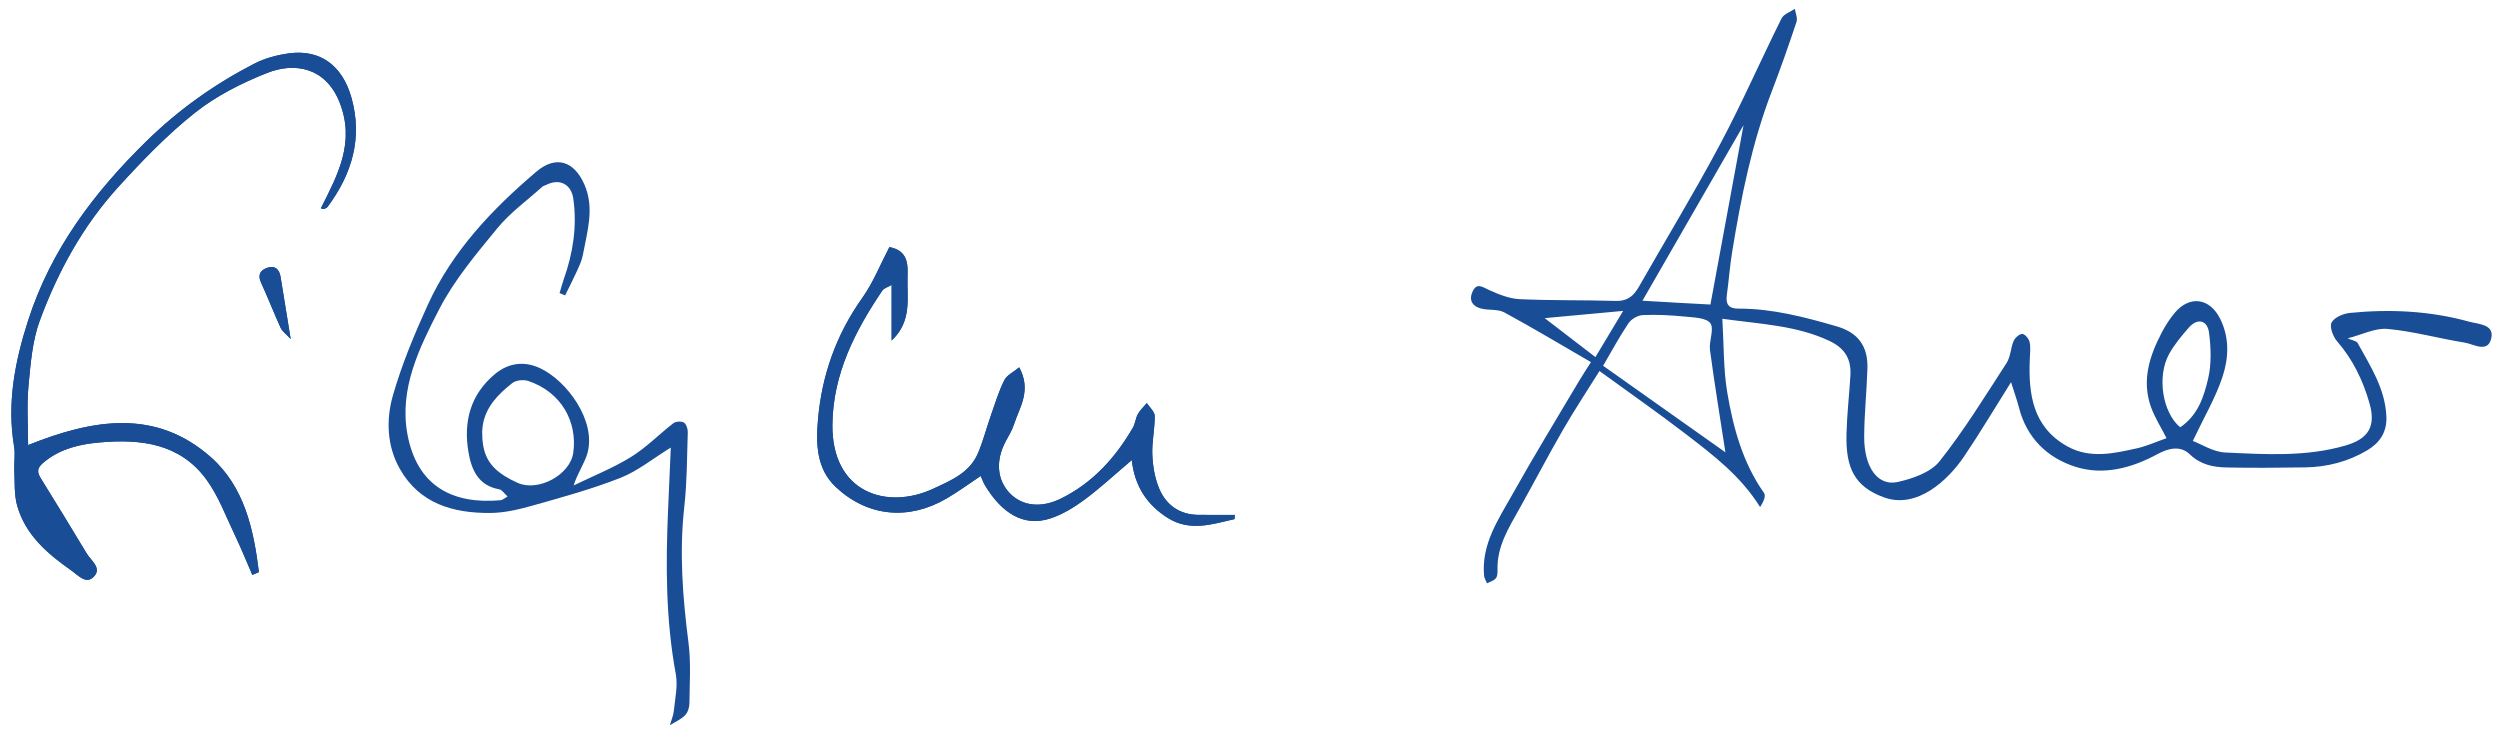 <?xml version="1.0" encoding="UTF-8" standalone="no"?>
<!-- Generator: Adobe Illustrator 16.2.1, SVG Export Plug-In . SVG Version: 6.00 Build 0)  -->

<svg
   xmlns:dc="http://purl.org/dc/elements/1.1/"
   xmlns:cc="http://creativecommons.org/ns#"
   xmlns:rdf="http://www.w3.org/1999/02/22-rdf-syntax-ns#"
   xmlns:svg="http://www.w3.org/2000/svg"
   xmlns="http://www.w3.org/2000/svg"
   xmlns:sodipodi="http://sodipodi.sourceforge.net/DTD/sodipodi-0.dtd"
   xmlns:inkscape="http://www.inkscape.org/namespaces/inkscape"
   version="1.1"
   id="Ebene_1"
   x="0px"
   y="0px"
   width="850px"
   height="250px"
   viewBox="0 0 850 250"
   enable-background="new 0 0 850 250"
   xml:space="preserve"
   sodipodi:docname="auer-signatur_db.svg"
   inkscape:version="0.92.0 r15299"><defs
     id="defs19" /><sodipodi:namedview
     pagecolor="#ffffff"
     bordercolor="#666666"
     borderopacity="1"
     objecttolerance="10"
     gridtolerance="10"
     guidetolerance="10"
     inkscape:pageopacity="0"
     inkscape:pageshadow="2"
     inkscape:window-width="1249"
     inkscape:window-height="818"
     id="namedview17"
     showgrid="false"
     inkscape:zoom="0.43176471"
     inkscape:cx="425"
     inkscape:cy="125"
     inkscape:window-x="0"
     inkscape:window-y="0"
     inkscape:window-maximized="0"
     inkscape:current-layer="Ebene_1" /><path
     fill="#FFFFFF"
     d="M109.102,70.824c0.476,0.107,0.832,0.309,1.085,0.219c0.449-0.157,0.958-0.4,1.229-0.766  c8.236-11.117,11.921-23.293,8.096-37c-3.083-11.046-10.704-16.565-21.219-15.141c-4.035,0.547-8.216,1.649-11.812,3.504  c-13.506,6.963-25.73,15.633-36.699,26.373C31.946,65.479,17.351,84.822,9.601,108.847c-4.521,14.012-7.299,28.168-4.808,42.978  c0.447,2.653-0.058,5.454,0.073,8.177c0.193,4.005-0.089,8.187,0.986,11.964c2.825,9.928,10.244,16.276,18.378,21.979  c2.38,1.668,4.896,4.693,7.444,2.339c3.261-3.015-0.663-5.563-2.182-8.077c-5.195-8.599-10.397-17.194-15.707-25.723  c-1.645-2.642-0.632-3.93,1.545-5.661c5.499-4.371,11.904-5.8,18.586-6.396c13.859-1.238,27.132,0.316,36.1,12.395  c4.248,5.721,6.777,12.741,9.911,19.257c2.112,4.391,3.919,8.927,5.863,13.398c0.749-0.323,1.497-0.646,2.246-0.968  c-1.785-14.458-4.925-28.993-16.358-39.08c-18.761-16.554-40.007-12.957-62.121-4.104c0-7.031-0.485-13.608,0.127-20.082  c0.709-7.496,1.287-15.307,3.855-22.267c6.118-16.574,14.596-32.103,26.558-45.257c8.185-9.001,16.728-17.888,26.227-25.417  c7.22-5.723,15.862-10.071,24.482-13.493c9.419-3.74,19.87-1.863,24.575,9.815C120.878,48.261,114.948,59.228,109.102,70.824z   M419.76,176.485c0.019-0.474,0.037-0.947,0.056-1.42c-4.135,0-8.27,0.037-12.404-0.009c-6.295-0.071-10.854-3.278-13.229-8.797  c-1.532-3.56-2.213-7.674-2.391-11.58c-0.199-4.391,0.858-8.83,0.813-13.243c-0.015-1.471-1.741-2.925-2.686-4.386  c-1.029,1.231-2.263,2.349-3.031,3.727c-0.791,1.417-0.89,3.226-1.702,4.624c-5.924,10.197-13.566,18.671-24.308,24.043  c-6.636,3.318-13.125,2.778-17.483-1.681c-4.402-4.504-4.957-11.087-1.515-17.608c1.004-1.903,2.192-3.763,2.843-5.788  c1.896-5.895,6.087-11.535,1.812-19.473c-1.927,1.599-4.201,2.64-5.071,4.382c-1.909,3.823-3.158,7.983-4.583,12.039  c-1.5,4.269-2.618,8.692-4.394,12.838c-2.839,6.631-9.185,9.218-15.158,12.001c-15.718,7.322-34.656,1.509-34.312-22.009  c0.25-17.073,7.698-31.619,16.988-45.379c0.514-0.762,1.717-1.059,3.147-1.89c0,6.43,0,12.097,0,18.881  c7.09-6.585,5.144-14.61,5.408-21.854c0.146-4.027,0.112-8.766-6.169-9.88c-3.031,5.783-5.47,12.009-9.229,17.295  c-8.837,12.428-13.708,26.222-15.032,41.177c-0.724,8.175-0.624,16.853,6.056,23.104c10.808,10.116,24.667,11.425,37.605,3.914  c3.959-2.299,7.66-5.042,11.646-7.692c0.55,1.208,0.925,2.315,1.518,3.29c5.615,9.244,13.006,14.184,22.204,11.144  c4.146-1.37,8.103-3.79,11.637-6.417c5.379-3.997,10.314-8.589,16.008-13.41c0.962,8.773,5.101,15.142,12.171,19.624  C404.545,180.853,412.144,178.226,419.76,176.485z M98.834,115.278c-1.309-8.06-2.363-14.611-3.44-21.158  c-0.423-2.573-1.896-3.956-4.499-3.075c-2.329,0.788-3.373,2.334-2.152,5.003c2.332,5.099,4.368,10.333,6.686,15.438  C95.93,112.591,97.102,113.391,98.834,115.278z"
     id="path2"
     style="fill:#194d96;fill-opacity:1" /><path
     fill-rule="evenodd"
     clip-rule="evenodd"
     fill="#FFFFFF"
     d="M109.102,70.824c5.846-11.597,11.776-22.563,6.281-36.202  c-4.705-11.679-15.156-13.556-24.575-9.815c-8.62,3.422-17.262,7.771-24.482,13.493c-9.499,7.529-18.042,16.416-26.227,25.417  c-11.962,13.154-20.44,28.683-26.558,45.257c-2.569,6.96-3.146,14.771-3.855,22.267c-0.612,6.474-0.127,13.051-0.127,20.082  c22.114-8.853,43.36-12.449,62.121,4.104c11.433,10.087,14.573,24.622,16.358,39.08c-0.749,0.322-1.497,0.645-2.246,0.968  c-1.944-4.472-3.751-9.008-5.863-13.398c-3.134-6.516-5.663-13.536-9.911-19.257c-8.968-12.078-22.241-13.633-36.1-12.395  c-6.682,0.597-13.087,2.025-18.586,6.396c-2.178,1.731-3.19,3.02-1.545,5.661c5.31,8.528,10.511,17.124,15.707,25.723  c1.519,2.514,5.443,5.062,2.182,8.077c-2.548,2.354-5.064-0.671-7.444-2.339c-8.134-5.702-15.553-12.051-18.378-21.979  c-1.075-3.777-0.793-7.959-0.986-11.964c-0.131-2.723,0.374-5.523-0.073-8.177c-2.492-14.81,0.287-28.966,4.808-42.978  c7.75-24.024,22.346-43.367,40.182-60.833c10.969-10.74,23.192-19.41,36.699-26.373c3.596-1.854,7.777-2.957,11.812-3.504  c10.515-1.425,18.136,4.095,21.219,15.141c3.826,13.707,0.141,25.883-8.096,37c-0.271,0.365-0.781,0.608-1.229,0.766  C109.934,71.133,109.578,70.932,109.102,70.824z M17.837,183.971c0.388-0.259,0.777-0.519,1.166-0.777  c-2.503-3.866-5.006-7.732-7.509-11.599c-0.517,0.348-1.034,0.695-1.551,1.043C12.574,176.415,15.206,180.193,17.837,183.971z"
     id="path4"
     style="fill:#194d96;fill-opacity:1" /><path
     fill-rule="evenodd"
     clip-rule="evenodd"
     fill="#FFFFFF"
     d="M419.76,176.485c-7.616,1.74-15.215,4.367-22.785-0.433  c-7.07-4.482-11.209-10.851-12.171-19.624c-5.693,4.821-10.629,9.413-16.008,13.41c-3.534,2.627-7.491,5.047-11.637,6.417  c-9.197,3.04-16.588-1.899-22.204-11.144c-0.593-0.975-0.968-2.082-1.518-3.29c-3.987,2.65-7.688,5.394-11.646,7.692  c-12.938,7.511-26.797,6.202-37.605-3.914c-6.68-6.252-6.779-14.93-6.056-23.104c1.324-14.955,6.195-28.749,15.032-41.177  c3.759-5.286,6.198-11.512,9.229-17.295c6.282,1.114,6.316,5.853,6.169,9.88c-0.264,7.243,1.682,15.269-5.408,21.854  c0-6.784,0-12.451,0-18.881c-1.43,0.831-2.633,1.128-3.147,1.89c-9.291,13.76-16.739,28.306-16.988,45.379  c-0.344,23.518,18.594,29.331,34.312,22.009c5.973-2.783,12.319-5.37,15.158-12.001c1.775-4.146,2.894-8.569,4.394-12.838  c1.425-4.056,2.674-8.216,4.583-12.039c0.87-1.742,3.144-2.783,5.071-4.382c4.275,7.938,0.084,13.578-1.812,19.473  c-0.651,2.025-1.839,3.885-2.843,5.788c-3.442,6.521-2.888,13.104,1.515,17.608c4.358,4.459,10.848,4.999,17.483,1.681  c10.741-5.372,18.384-13.846,24.308-24.043c0.812-1.398,0.911-3.207,1.702-4.624c0.769-1.378,2.002-2.495,3.031-3.727  c0.944,1.461,2.671,2.915,2.686,4.386c0.045,4.413-1.013,8.853-0.813,13.243c0.178,3.906,0.858,8.021,2.391,11.58  c2.375,5.519,6.934,8.726,13.229,8.797c4.135,0.046,8.27,0.009,12.404,0.009C419.797,175.538,419.778,176.012,419.76,176.485z"
     id="path6"
     style="fill:#194d96;fill-opacity:1" /><path
     fill-rule="evenodd"
     clip-rule="evenodd"
     fill="#FFFFFF"
     d="M98.834,115.278c-1.732-1.888-2.904-2.688-3.406-3.792  c-2.318-5.105-4.354-10.34-6.686-15.438c-1.221-2.669-0.177-4.215,2.152-5.003c2.603-0.881,4.076,0.502,4.499,3.075  C96.471,100.667,97.525,107.219,98.834,115.278z"
     id="path8"
     style="fill:#194d96;fill-opacity:1" /><path
     fill-rule="evenodd"
     clip-rule="evenodd"
     fill="none"
     d="M17.837,183.971c-2.631-3.777-5.263-7.556-7.895-11.333  c0.517-0.348,1.034-0.695,1.551-1.043c2.503,3.866,5.006,7.732,7.509,11.599C18.614,183.452,18.225,183.712,17.837,183.971z"
     id="path10"
     style="fill:#194d96;fill-opacity:1" /><path
     fill-rule="evenodd"
     clip-rule="evenodd"
     fill="#FFFFFF"
     d="M234.088,218.524c-1.979-15.383-3.155-30.688-1.429-46.197  c0.935-8.399,0.922-16.908,1.187-25.373c0.035-1.131-0.51-2.797-1.34-3.296c-0.863-0.52-2.748-0.382-3.58,0.258  c-4.854,3.732-9.188,8.255-14.356,11.439c-6.163,3.798-12.991,6.517-19.531,9.702c1.401-4.421,3.763-7.559,4.721-11.079  c2.955-10.852-6.883-24.439-16.121-28.785c-5.346-2.516-10.744-1.859-15.381,2.007c-8.323,6.938-10.714,16.137-9.001,26.394  c0.998,5.98,3.258,11.51,10.486,12.765c0.933,0.162,1.678,1.405,2.845,2.446c-1.038,0.568-1.694,1.211-2.402,1.274  c-16.262,1.455-28.441-4.746-31.679-22.557c-2.803-15.422,4.076-29.309,10.813-42.374c5.133-9.954,12.608-18.817,19.784-27.557  c4.348-5.295,10.104-9.435,15.25-14.069c0.352-0.317,0.89-0.424,1.332-0.648c4.505-2.293,8.537-0.336,9.244,4.696  c1.317,9.37-0.093,18.454-3.231,27.32c-0.552,1.562-0.964,3.172-1.441,4.759c0.625,0.265,1.249,0.528,1.873,0.793  c1.288-2.62,2.644-5.21,3.841-7.87c0.868-1.93,1.845-3.896,2.219-5.947c1.44-7.889,4.019-15.748,0.538-23.809  c-3.484-8.07-9.707-10.104-16.363-4.449c-15.05,12.788-28.584,27.015-36.895,45.238c-4.574,10.029-8.862,20.314-11.889,30.882  c-2.354,8.218-2.041,17.159,2.376,24.957c6.691,11.812,18.114,15.034,30.646,14.97c4.86-0.024,9.823-1.198,14.545-2.533  c10.027-2.834,20.133-5.596,29.803-9.409c5.891-2.323,11.03-6.553,17.12-10.303c-0.33,7.535-0.628,14.287-0.921,21.039  c-0.813,18.738-0.819,37.412,2.624,55.984c0.736,3.97-0.252,8.289-0.658,12.427c-0.165,1.68-0.895,3.305-1.368,4.955  c1.735-1.082,3.707-1.924,5.122-3.328c0.943-0.935,1.513-2.665,1.527-4.047C234.47,232.303,234.962,225.32,234.088,218.524z   M176.019,164.178c-1.69-0.757-3.174-1.529-4.469-2.345c-0.555-0.349-1.063-0.71-1.55-1.076c-4.435-3.339-6.114-7.474-6.058-13.91  c0.185-6.559,3.766-11.115,8.26-14.981c0.642-0.552,1.303-1.09,1.975-1.618c1.264-0.992,3.85-1.256,5.444-0.718  c11.419,3.853,16.741,14.079,15.291,24.403C193.848,161.504,182.971,167.289,176.019,164.178z"
     id="path12"
     style="fill:#194d96;fill-opacity:1" /><path
     fill-rule="evenodd"
     clip-rule="evenodd"
     fill="#FFFFFF"
     d="M683.763,129.932c-5.829,9.267-10.685,17.468-16.025,25.34  c-5.376,7.923-15.89,17.894-27.122,13.856c-10.287-3.698-13.09-10.313-12.811-21.612c0.163-6.626,0.943-13.235,1.334-19.858  c0.326-5.521-1.832-9.257-7.161-11.759c-11.187-5.252-23.121-5.677-36.382-7.512c0.554,9.117,0.346,17.274,1.691,25.167  c2.049,12.019,5.256,23.802,12.487,34.059c0.684,0.97-0.145,3.004-1.339,4.792c-6.678-10.711-16.136-17.817-25.454-24.97  c-9.346-7.174-19.021-13.918-29.16-21.291c-4.313,6.918-8.57,13.344-12.413,20.008c-5.09,8.828-9.801,17.873-14.778,26.767  c-3.666,6.551-7.726,12.92-7.475,20.873c0.031,0.967-0.03,2.206-0.588,2.854c-0.697,0.809-1.954,1.137-2.97,1.672  c-0.349-0.857-0.93-1.693-1.01-2.575c-0.984-10.812,4.973-19.304,9.839-28.01c7.237-12.949,15.001-25.604,22.558-38.374  c1.002-1.693,2.1-3.332,3.941-6.24c-9.897-5.73-19.552-11.519-29.435-16.888c-2.165-1.177-5.181-0.688-7.731-1.282  c-3.064-0.713-4.467-2.795-3.087-5.803c1.472-3.211,3.424-1.514,5.685-0.503c3.263,1.46,6.825,2.909,10.319,3.07  c10.9,0.504,21.834,0.267,32.745,0.604c3.943,0.122,6.05-1.74,7.824-4.855c9.158-16.076,18.786-31.899,27.484-48.219  c7.496-14.062,13.893-28.708,20.997-42.985c0.732-1.473,2.982-2.189,4.528-3.257c0.219,1.485,0.99,3.153,0.566,4.424  c-2.612,7.848-5.344,15.663-8.316,23.381c-6.806,17.671-10.512,36.095-13.544,54.686c-0.801,4.907-1.163,9.885-1.836,14.815  c-0.43,3.15,0.595,4.636,3.982,4.626c11.476-0.032,22.451,2.863,33.363,6.023c7.21,2.088,10.678,6.666,10.455,14.314  c-0.228,7.786-1.085,15.562-1.097,23.343c-0.015,10.282,4.633,16.759,11.347,15.268c5.103-1.135,11.245-3.244,14.261-7.037  c8.376-10.535,15.464-22.11,22.807-33.438c1.371-2.115,1.358-5.082,2.396-7.478c0.471-1.089,1.959-2.414,2.96-2.393  c0.88,0.018,2.23,1.657,2.468,2.773c0.4,1.876,0.138,3.907,0.058,5.869c-0.489,11.936,1.053,23.075,12.806,29.603  c7.647,4.247,15.723,2.404,23.61,0.645c3.355-0.748,6.55-2.216,10.085-3.45c-1.921-3.794-4.071-7.108-5.341-10.73  c-3.144-8.973-0.427-17.289,3.746-25.251c1.219-2.323,2.67-4.586,4.351-6.596c5.107-6.109,11.97-5.1,15.496,2.027  c3.219,6.507,2.876,13.394,0.755,19.75c-2.391,7.165-6.321,13.817-10.081,21.745c3.005,1.129,6.944,3.738,10.995,3.925  c13.661,0.63,27.417,1.542,40.874-2.357c7.896-2.288,10.481-6.513,8.17-14.515c-2.225-7.704-5.634-14.778-10.984-20.933  c-1.39-1.598-2.631-4.932-1.87-6.381c0.913-1.737,3.97-3.044,6.225-3.269c13.625-1.355,27.173-0.704,40.448,2.947  c3.243,0.893,8.599,0.889,7.644,5.543c-1.1,5.357-5.995,2.095-9.142,1.589c-8.741-1.405-17.359-3.823-26.138-4.637  c-4.199-0.389-8.65,1.948-13.57,3.198c1.627,0.728,3.004,0.886,3.389,1.587c4.352,7.927,9.404,15.552,9.778,25.102  c0.209,5.322-2.378,8.911-6.469,11.354c-6.461,3.857-13.646,5.73-21.191,5.836c-8.895,0.125-17.795,0.223-26.687,0.026  c-4.54-0.101-8.842-0.936-12.486-4.467c-3.211-3.111-7.328-2.056-10.934-0.102c-8.846,4.795-18.433,7.372-27.989,4.326  c-9.475-3.021-16.502-9.74-19.14-20.012C685.828,136.166,684.943,133.711,683.763,129.932z M586.637,153.784  c-1.835-11.965-3.72-23.356-5.246-34.796c-0.405-3.038,1.535-7.118,0.122-9.084c-1.355-1.885-5.633-1.966-8.684-2.269  c-4.732-0.47-9.524-0.715-14.267-0.508c-1.692,0.073-3.902,1.34-4.86,2.751c-3.026,4.459-5.572,9.243-8.645,14.482  C559.176,134.352,573.085,144.194,586.637,153.784z M581.548,103.541c3.816-20.682,7.545-40.889,11.257-61.006  c-11.284,19.602-22.645,39.337-34.369,59.705c4.872,0.285,8.499,0.504,12.126,0.707C574.354,103.16,578.146,103.357,581.548,103.541  z M741.261,145.28c6.063-4.078,8.058-10.416,9.496-16.511c1.169-4.958,0.979-10.442,0.33-15.56c-0.564-4.456-3.998-5.157-6.93-1.784  c-2.46,2.83-4.942,5.769-6.717,9.038C733.312,128.073,735.244,140.277,741.261,145.28z M551.869,105.707  c-9.361,0.863-17.282,1.594-26.68,2.46c6.369,4.89,11.546,8.863,17.252,13.243C545.333,116.595,548.256,111.725,551.869,105.707z"
     id="path14"
     style="fill:#194d96;fill-opacity:1" /></svg>